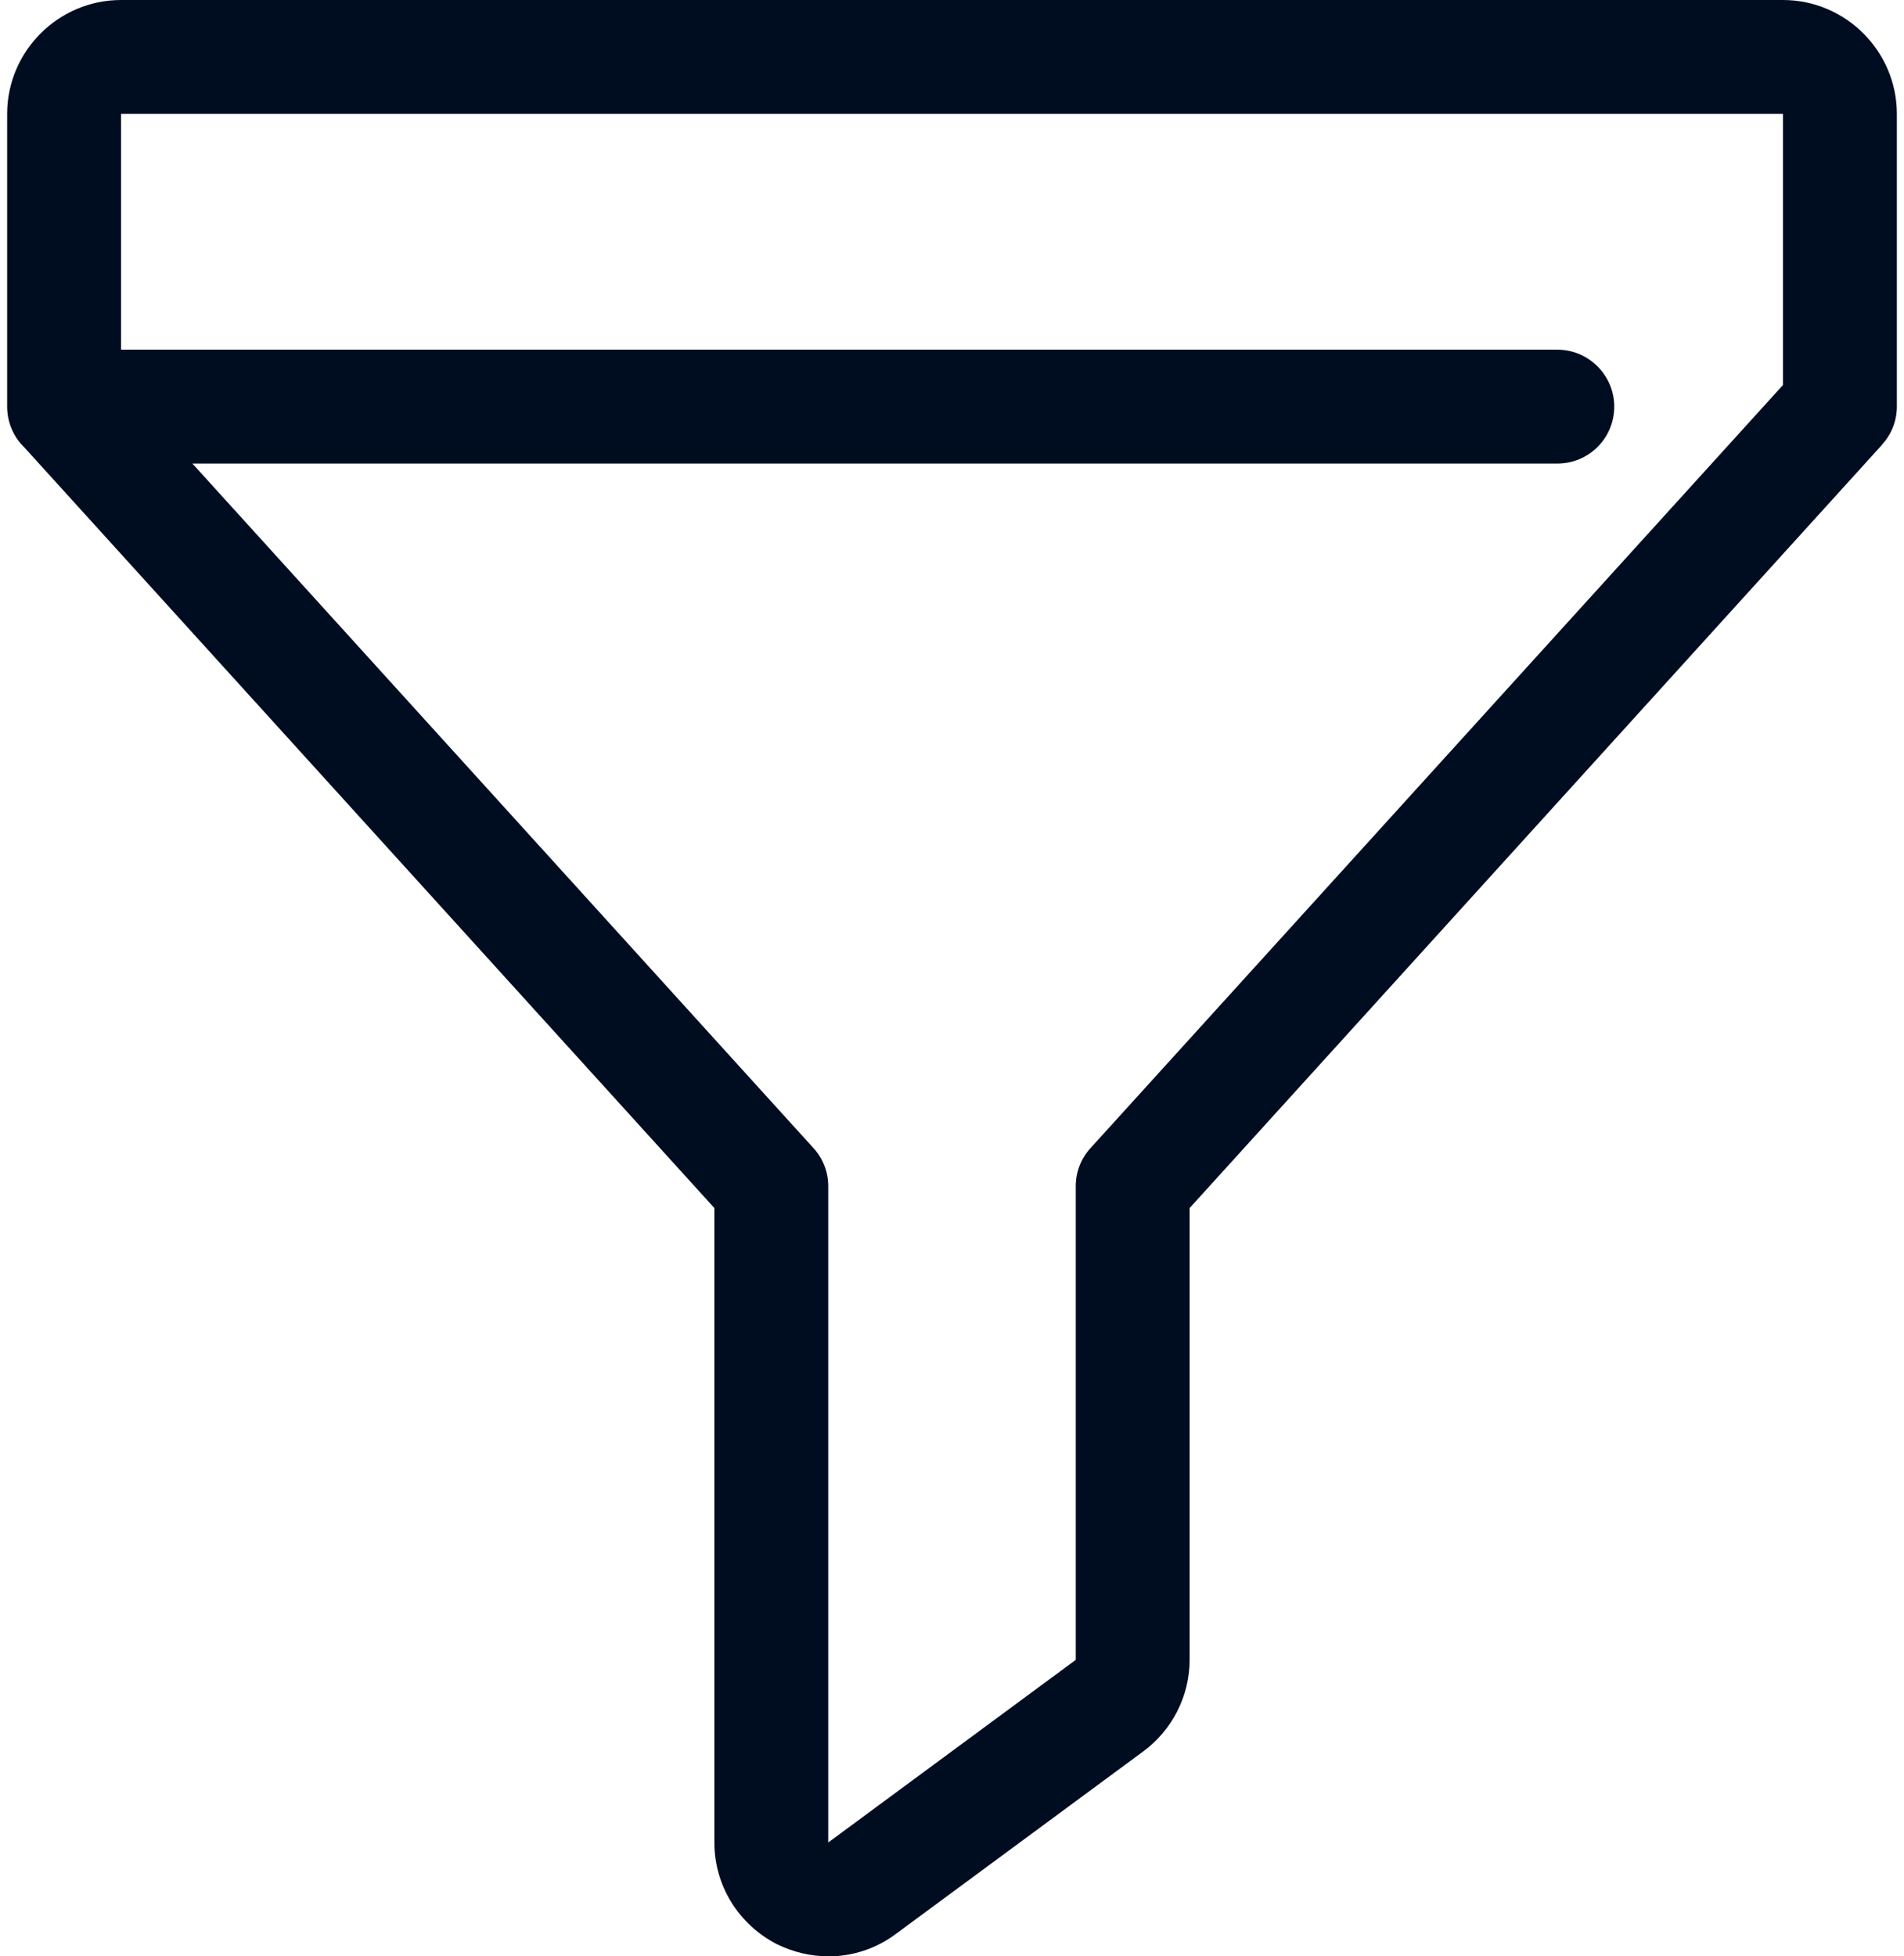 <svg width="73" height="75" viewBox="0 0 73 75" fill="none" xmlns="http://www.w3.org/2000/svg">
<path d="M68.36 0H4.64C2.238 0 0.274 1.965 0.274 4.366V15.588C0.274 16.155 0.492 16.679 0.841 17.058H0.855C0.869 17.087 0.884 17.116 0.914 17.131L27.389 46.312V70.634C27.389 72.293 28.32 73.778 29.79 74.535C30.416 74.84 31.1 75 31.77 75C32.673 75 33.589 74.709 34.346 74.141L43.836 67.14C44.942 66.325 45.611 65.016 45.611 63.633V46.312L72.086 17.131C72.116 17.101 72.145 17.072 72.159 17.043C72.508 16.664 72.726 16.154 72.726 15.587V4.366C72.726 1.965 70.762 0 68.36 0V0ZM41.812 44.013C41.449 44.406 41.245 44.93 41.245 45.469V63.633L31.755 70.634V45.469C31.755 44.93 31.551 44.406 31.188 44.013L7.377 17.771H59.708C60.916 17.771 61.891 16.797 61.891 15.588C61.891 14.395 60.916 13.405 59.708 13.405H4.64V4.366H68.361V14.759L41.812 44.013Z" fill="#000D21"/>
</svg>
